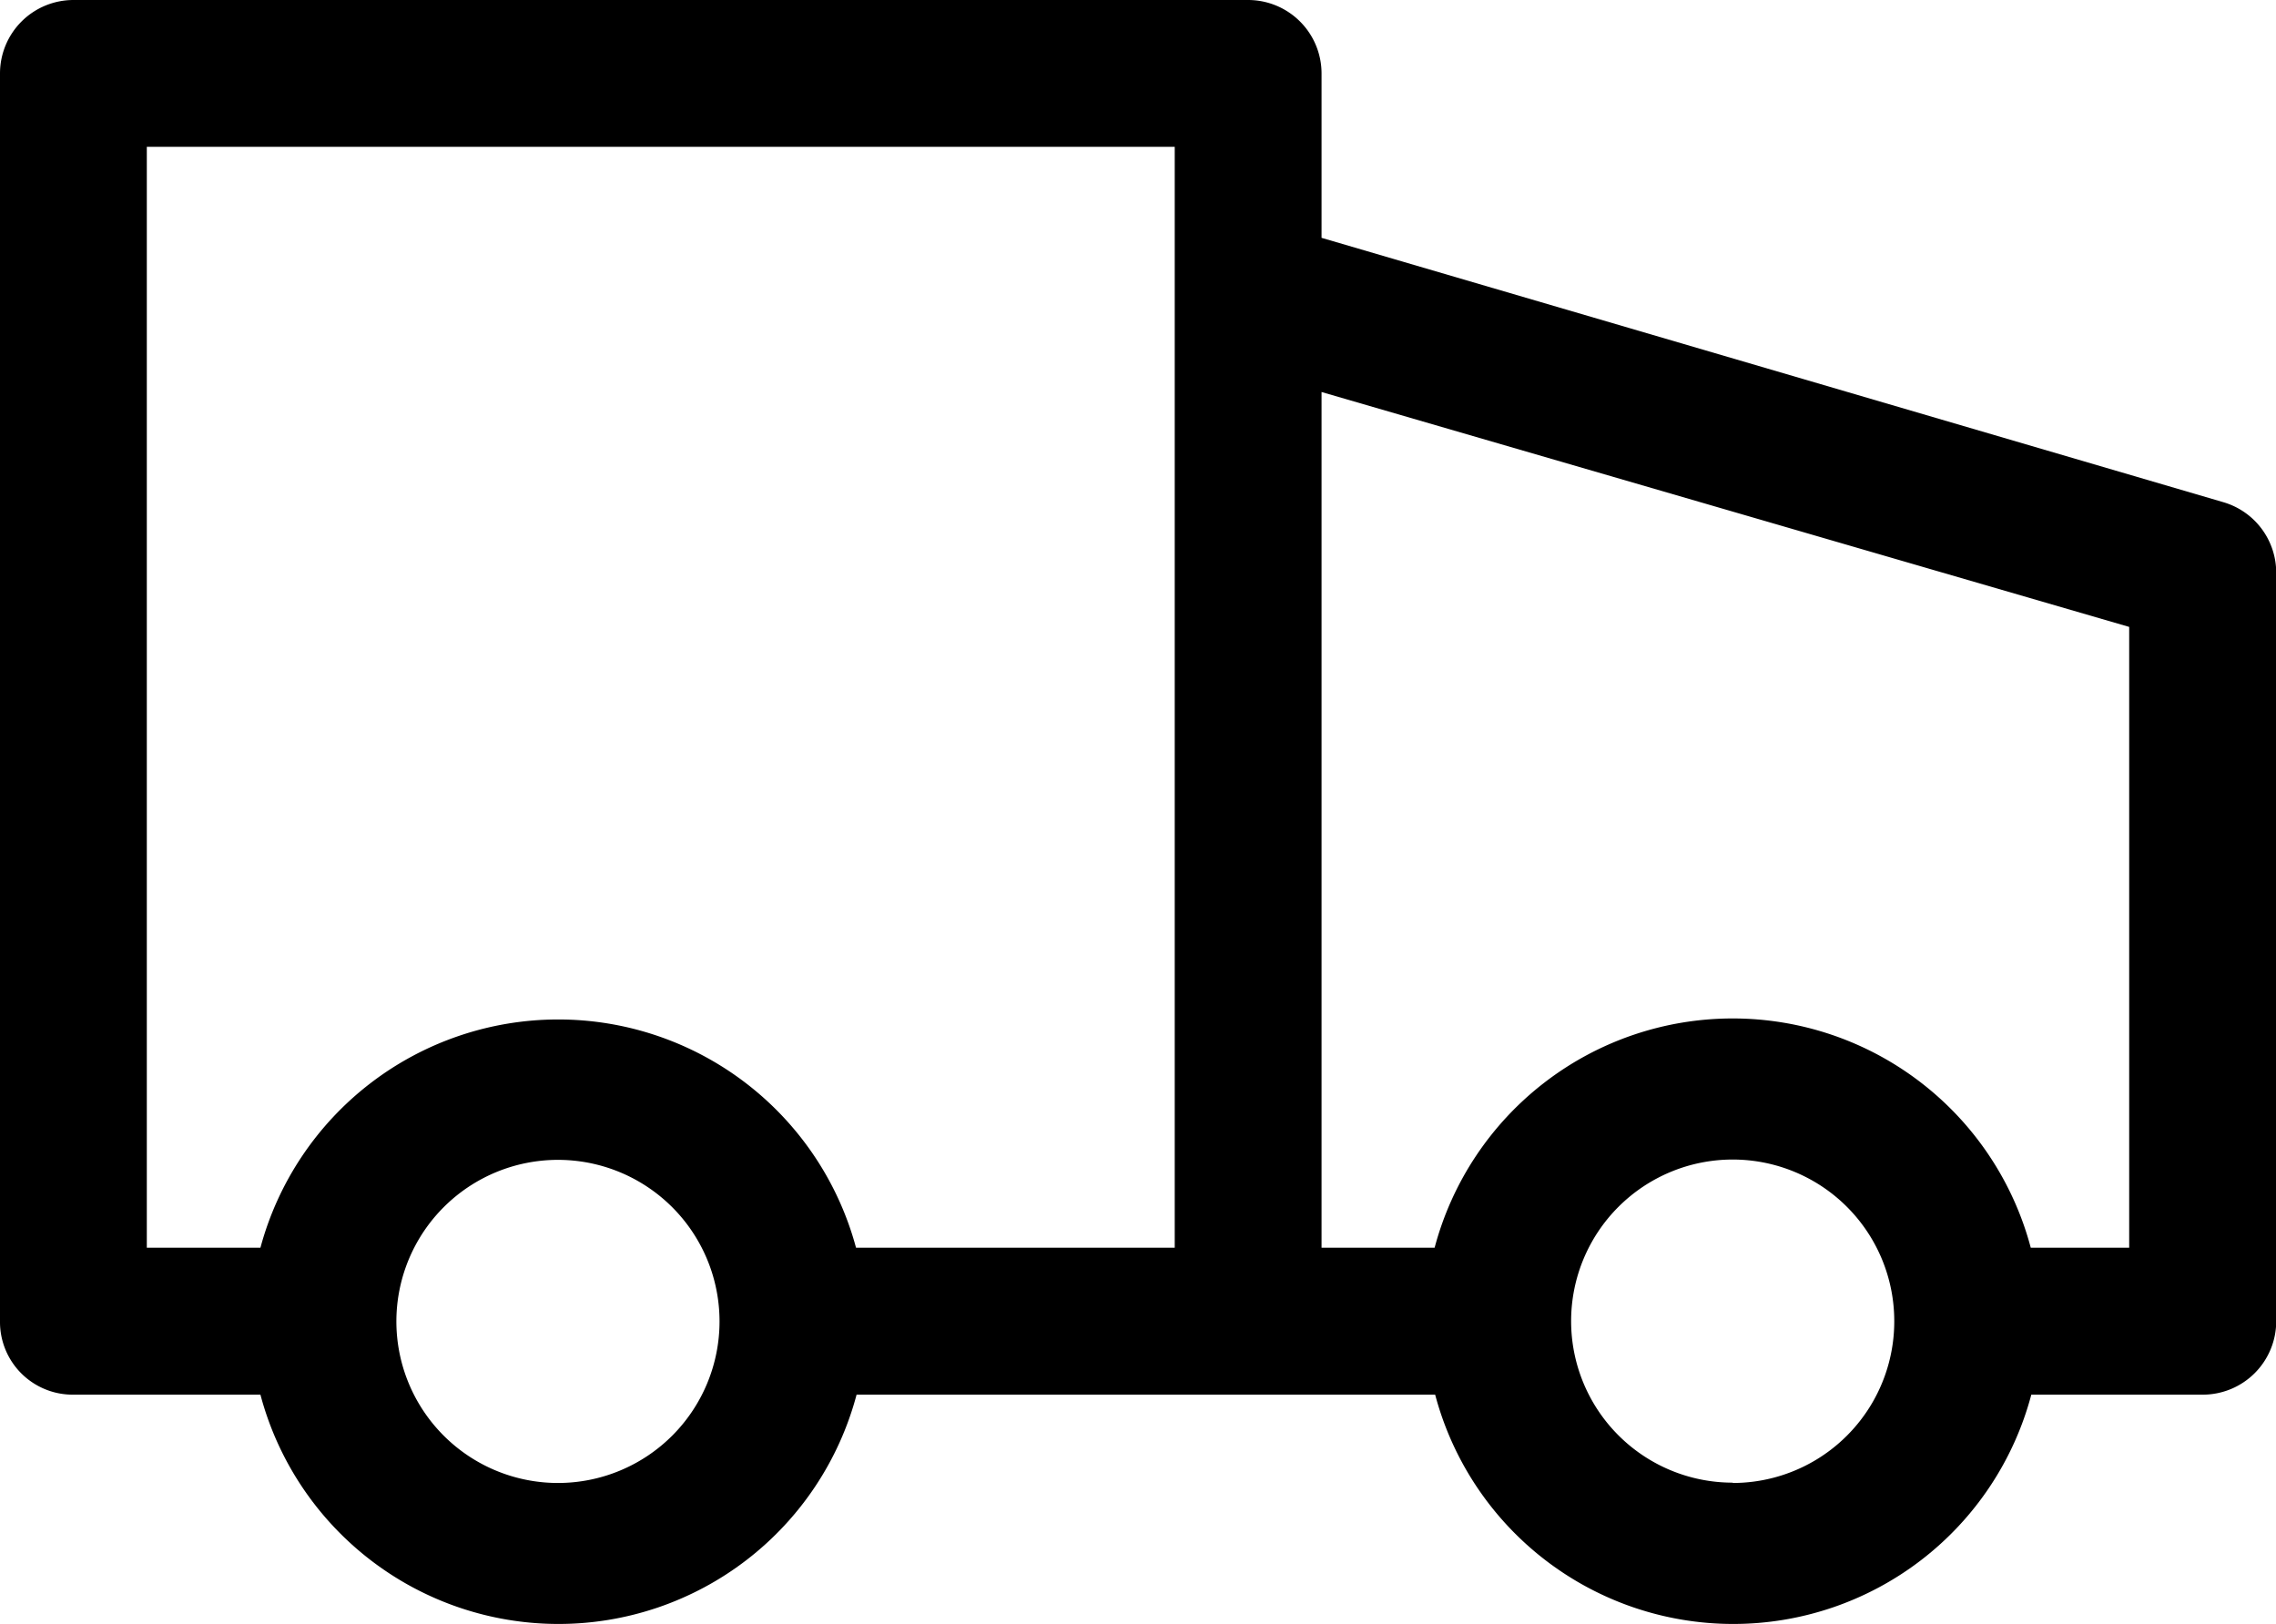 <svg xmlns="http://www.w3.org/2000/svg" width="20.975" height="14.971" viewBox="0 0 20.975 14.971">
  <path id="hoi_martijn_1_" data-name="hoi martijn (1)" d="M20.988,8.128,12.679,5.692V4.177A.677.677,0,0,0,12,3.5H1.177A.677.677,0,0,0,.5,4.177v11.5a.67.67,0,0,0,.677.677H2.9a2.842,2.842,0,0,0,5.494,0h5.332a2.842,2.842,0,0,0,5.494,0H20.8a.677.677,0,0,0,.677-.677v-6.9A.677.677,0,0,0,20.988,8.128ZM5.642,17.168A1.489,1.489,0,1,1,7.131,15.68,1.489,1.489,0,0,1,5.642,17.168ZM8.389,15A2.842,2.842,0,0,0,2.9,15H1.853V4.853h9.473V15Zm8.079,2.165a1.489,1.489,0,1,1,1.489-1.489A1.489,1.489,0,0,1,16.468,17.168ZM20.122,15h-.907a2.842,2.842,0,0,0-5.494,0H12.679V7.113l7.443,2.165Z" transform="translate(-0.5 -3.5)"/>
</svg>
